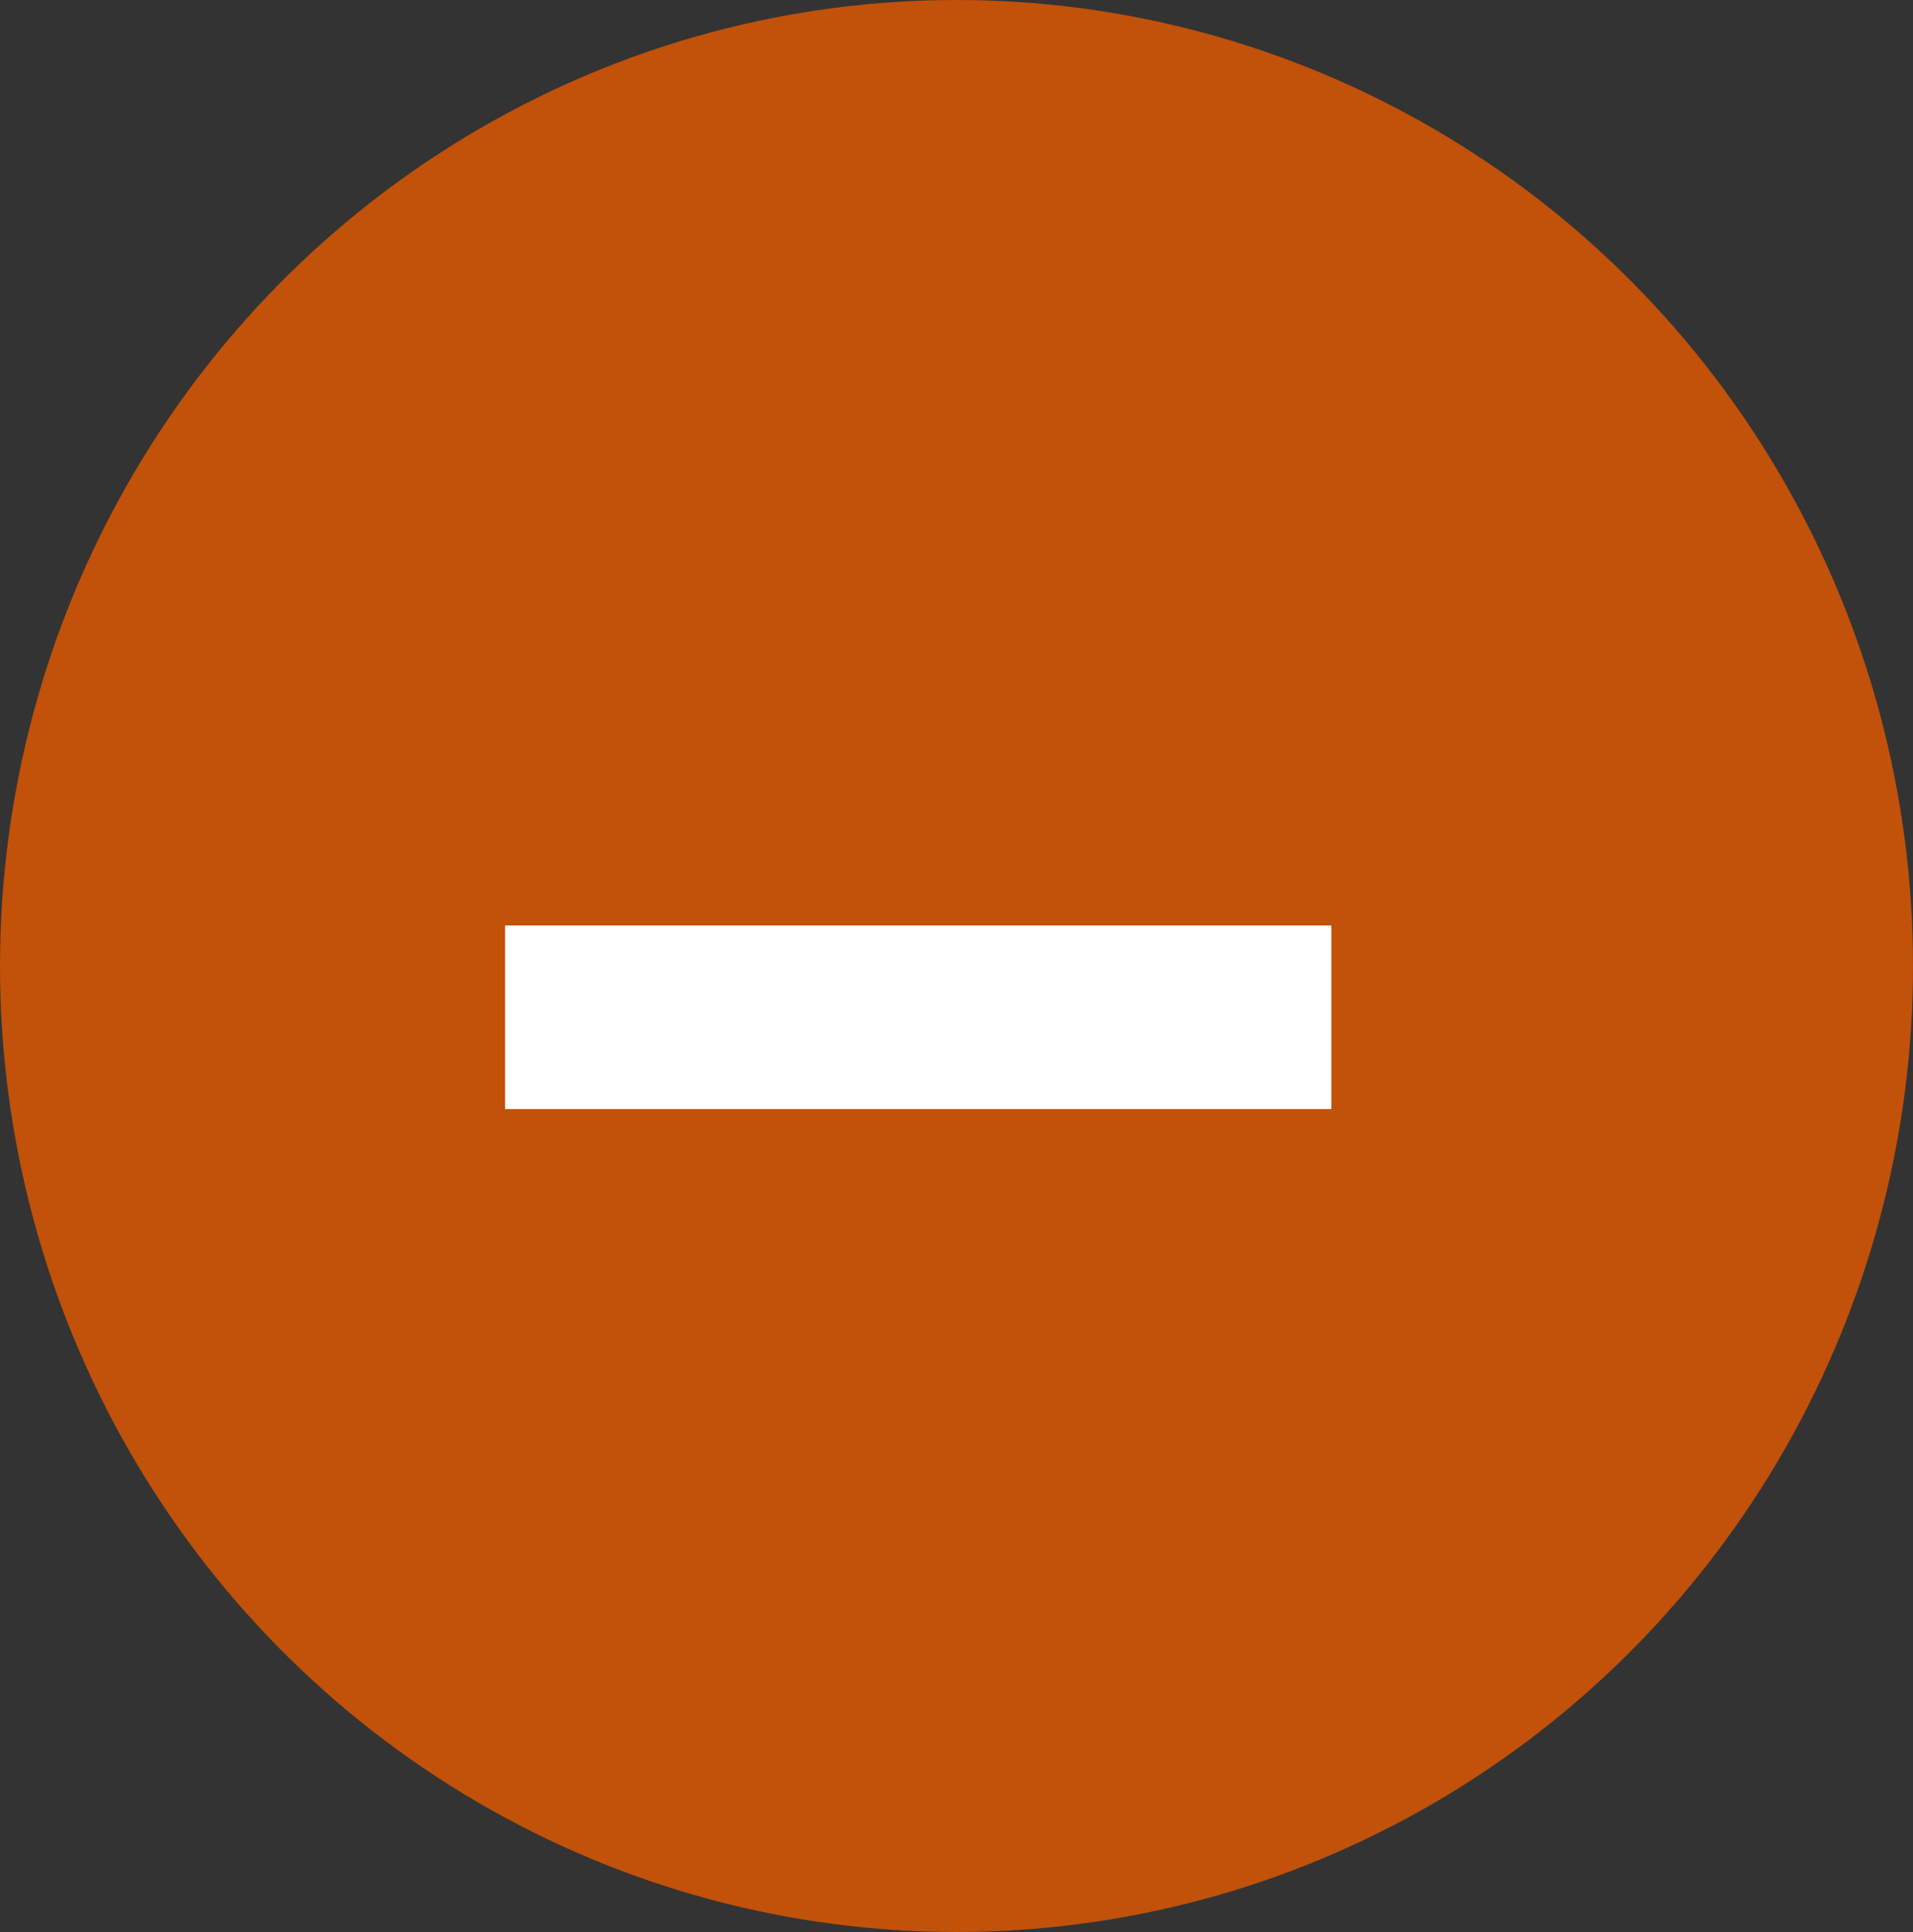 <svg xmlns="http://www.w3.org/2000/svg" width="20" height="20.192" viewBox="0 0 20 20.192"><rect x="0" y="0" width="20" height="20.192" fill="#333333" stroke="none"/><g transform="translate(-290.5 -88.308)"><g transform="translate(290.5 87.5)"><ellipse cx="10" cy="10.096" rx="10" ry="10.096" transform="translate(0 0.808)" fill="#c2510a"/><path d="M.48,10.48H9.12V12.4H.48Z" transform="translate(4.8)" fill="#fff"/></g></g></svg>